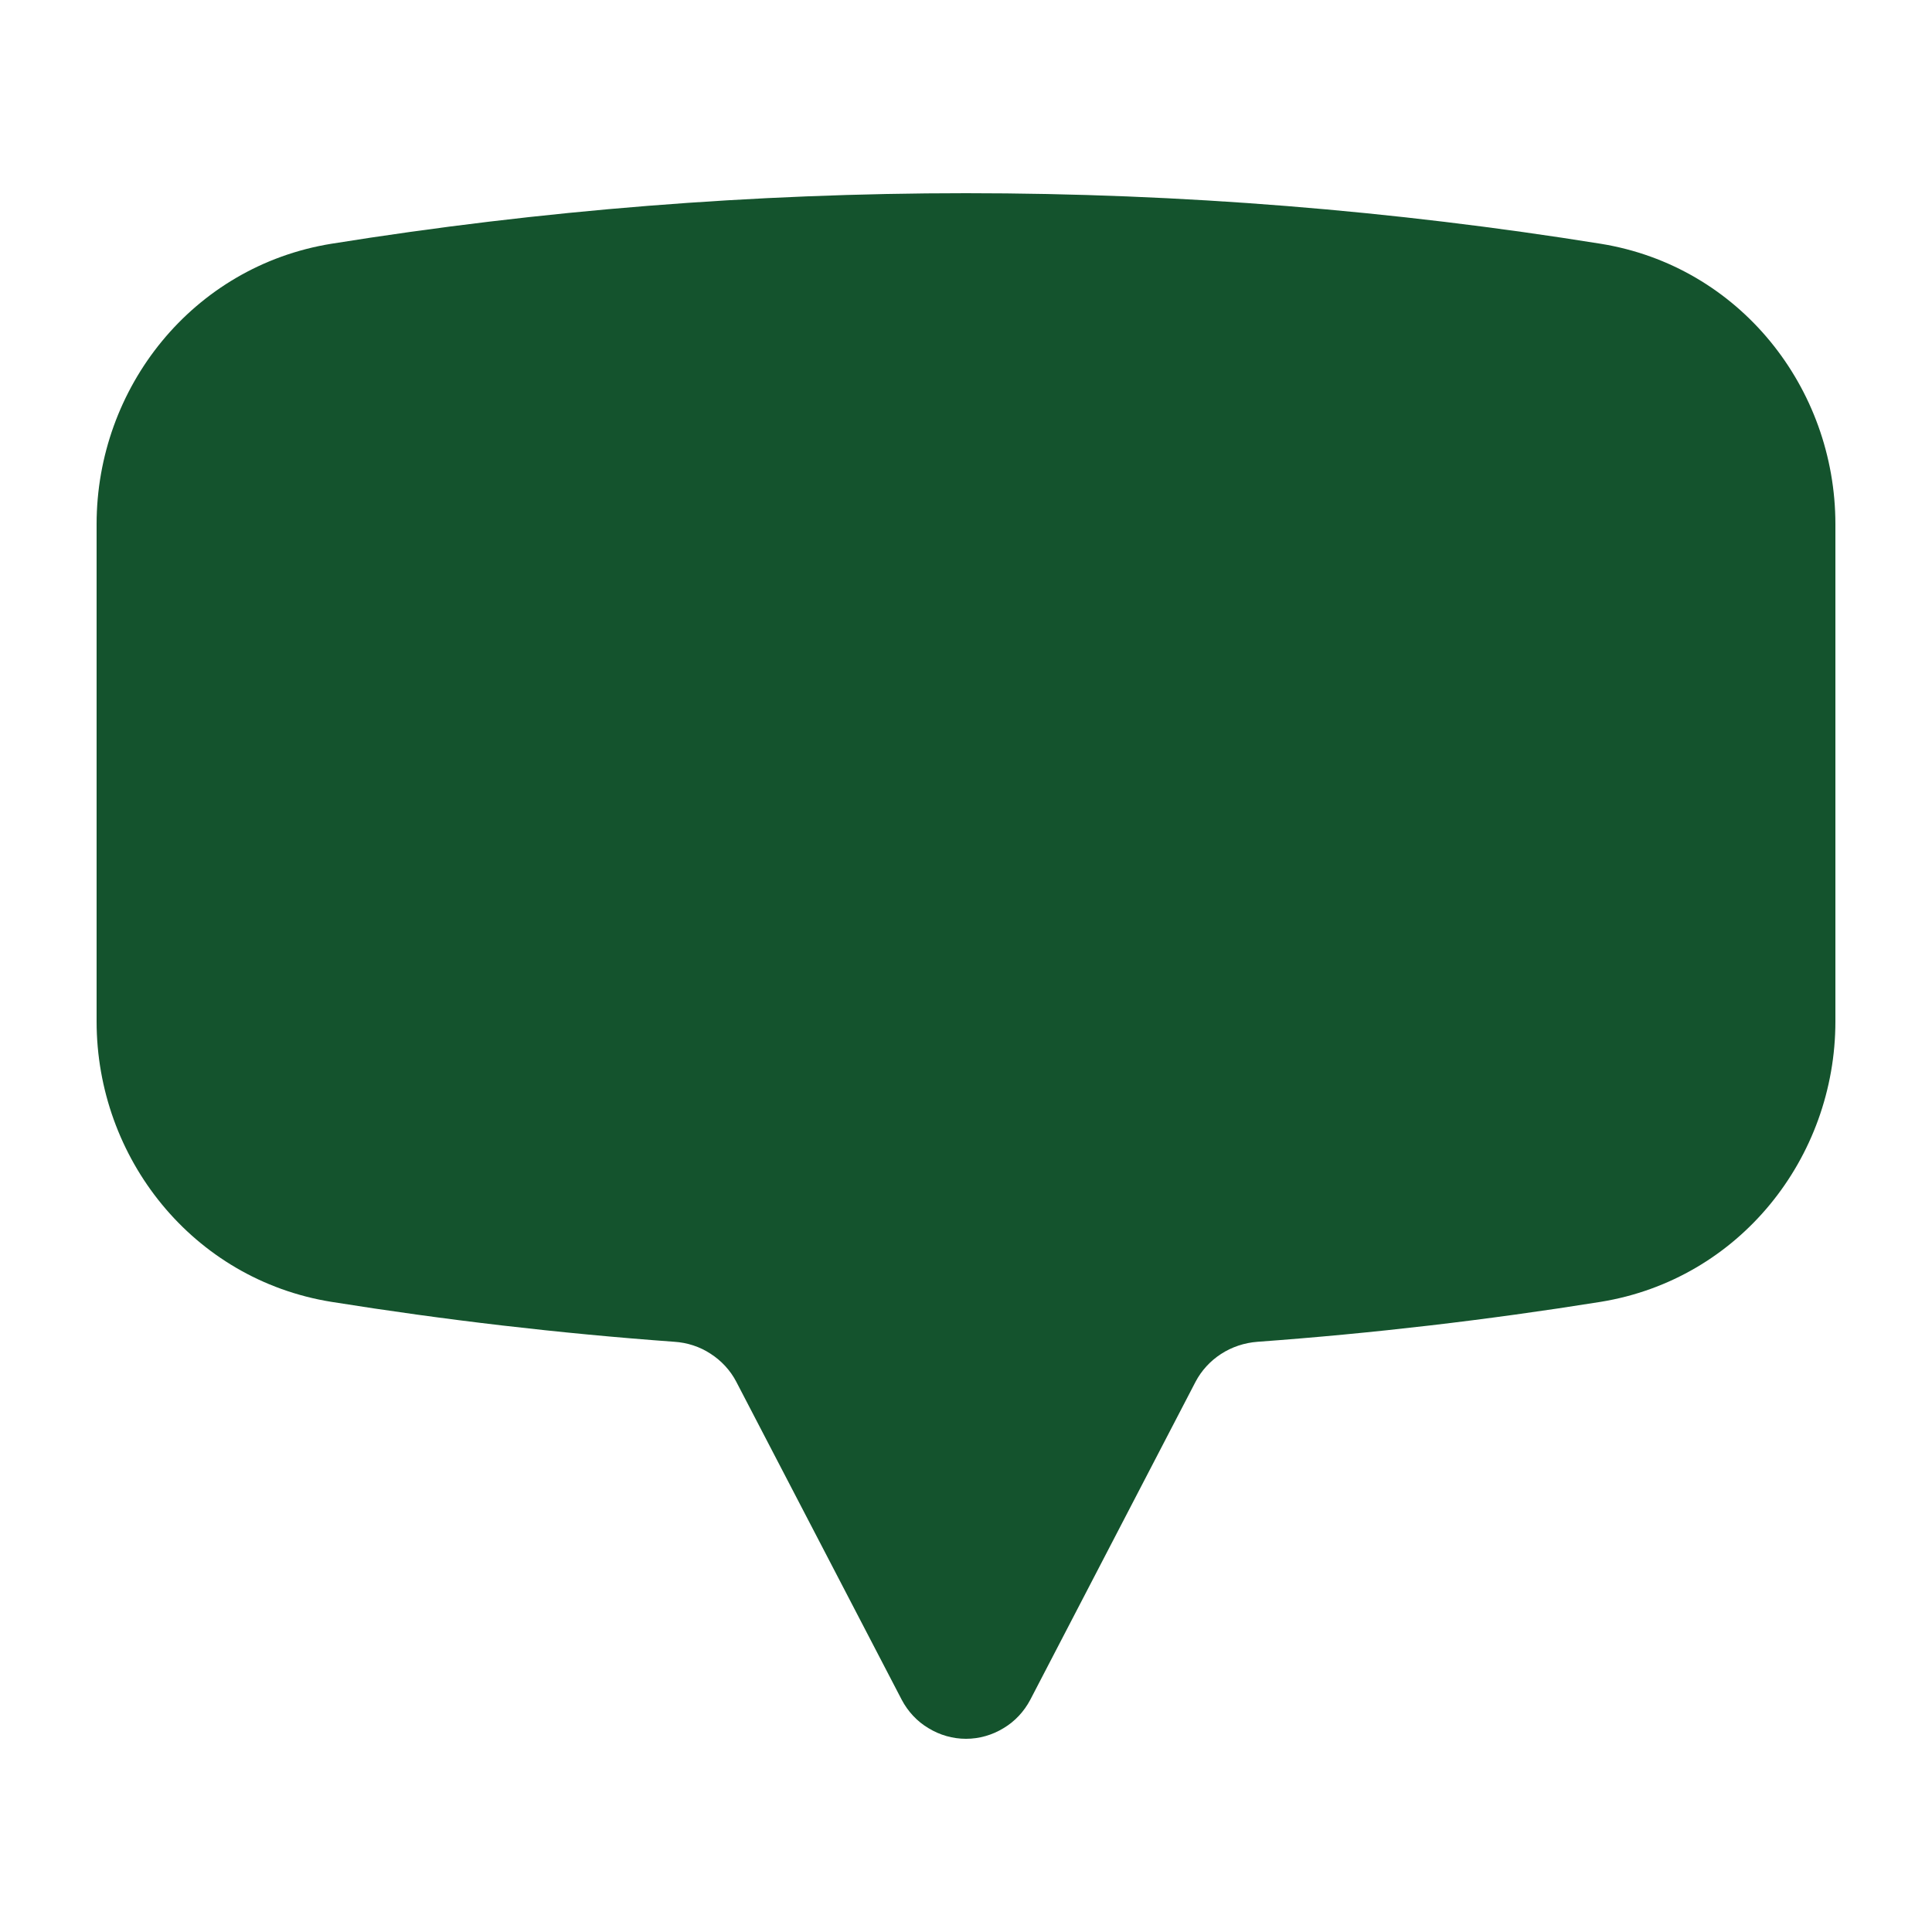 <svg width="12" height="12" viewBox="0 0 12 12" fill="none" xmlns="http://www.w3.org/2000/svg">
<path fill-rule="evenodd" clip-rule="evenodd" d="M2.058 1.514C3.362 1.305 4.68 1.2 6 1.2C7.342 1.2 8.658 1.308 9.942 1.514C10.804 1.653 11.4 2.408 11.4 3.256V6.344C11.4 7.192 10.804 7.946 9.942 8.086C9.236 8.199 8.525 8.282 7.812 8.334C7.644 8.346 7.5 8.442 7.426 8.582L6.399 10.558C6.361 10.63 6.304 10.692 6.233 10.734C6.163 10.777 6.082 10.8 6 10.8C5.918 10.8 5.837 10.777 5.767 10.734C5.696 10.692 5.639 10.63 5.601 10.558L4.573 8.582C4.536 8.511 4.48 8.451 4.413 8.408C4.346 8.364 4.268 8.339 4.188 8.334C3.475 8.282 2.764 8.199 2.058 8.086C1.196 7.947 0.6 7.192 0.6 6.344V3.256C0.6 2.408 1.196 1.654 2.058 1.514Z" fill="#14532D"/>
</svg>
